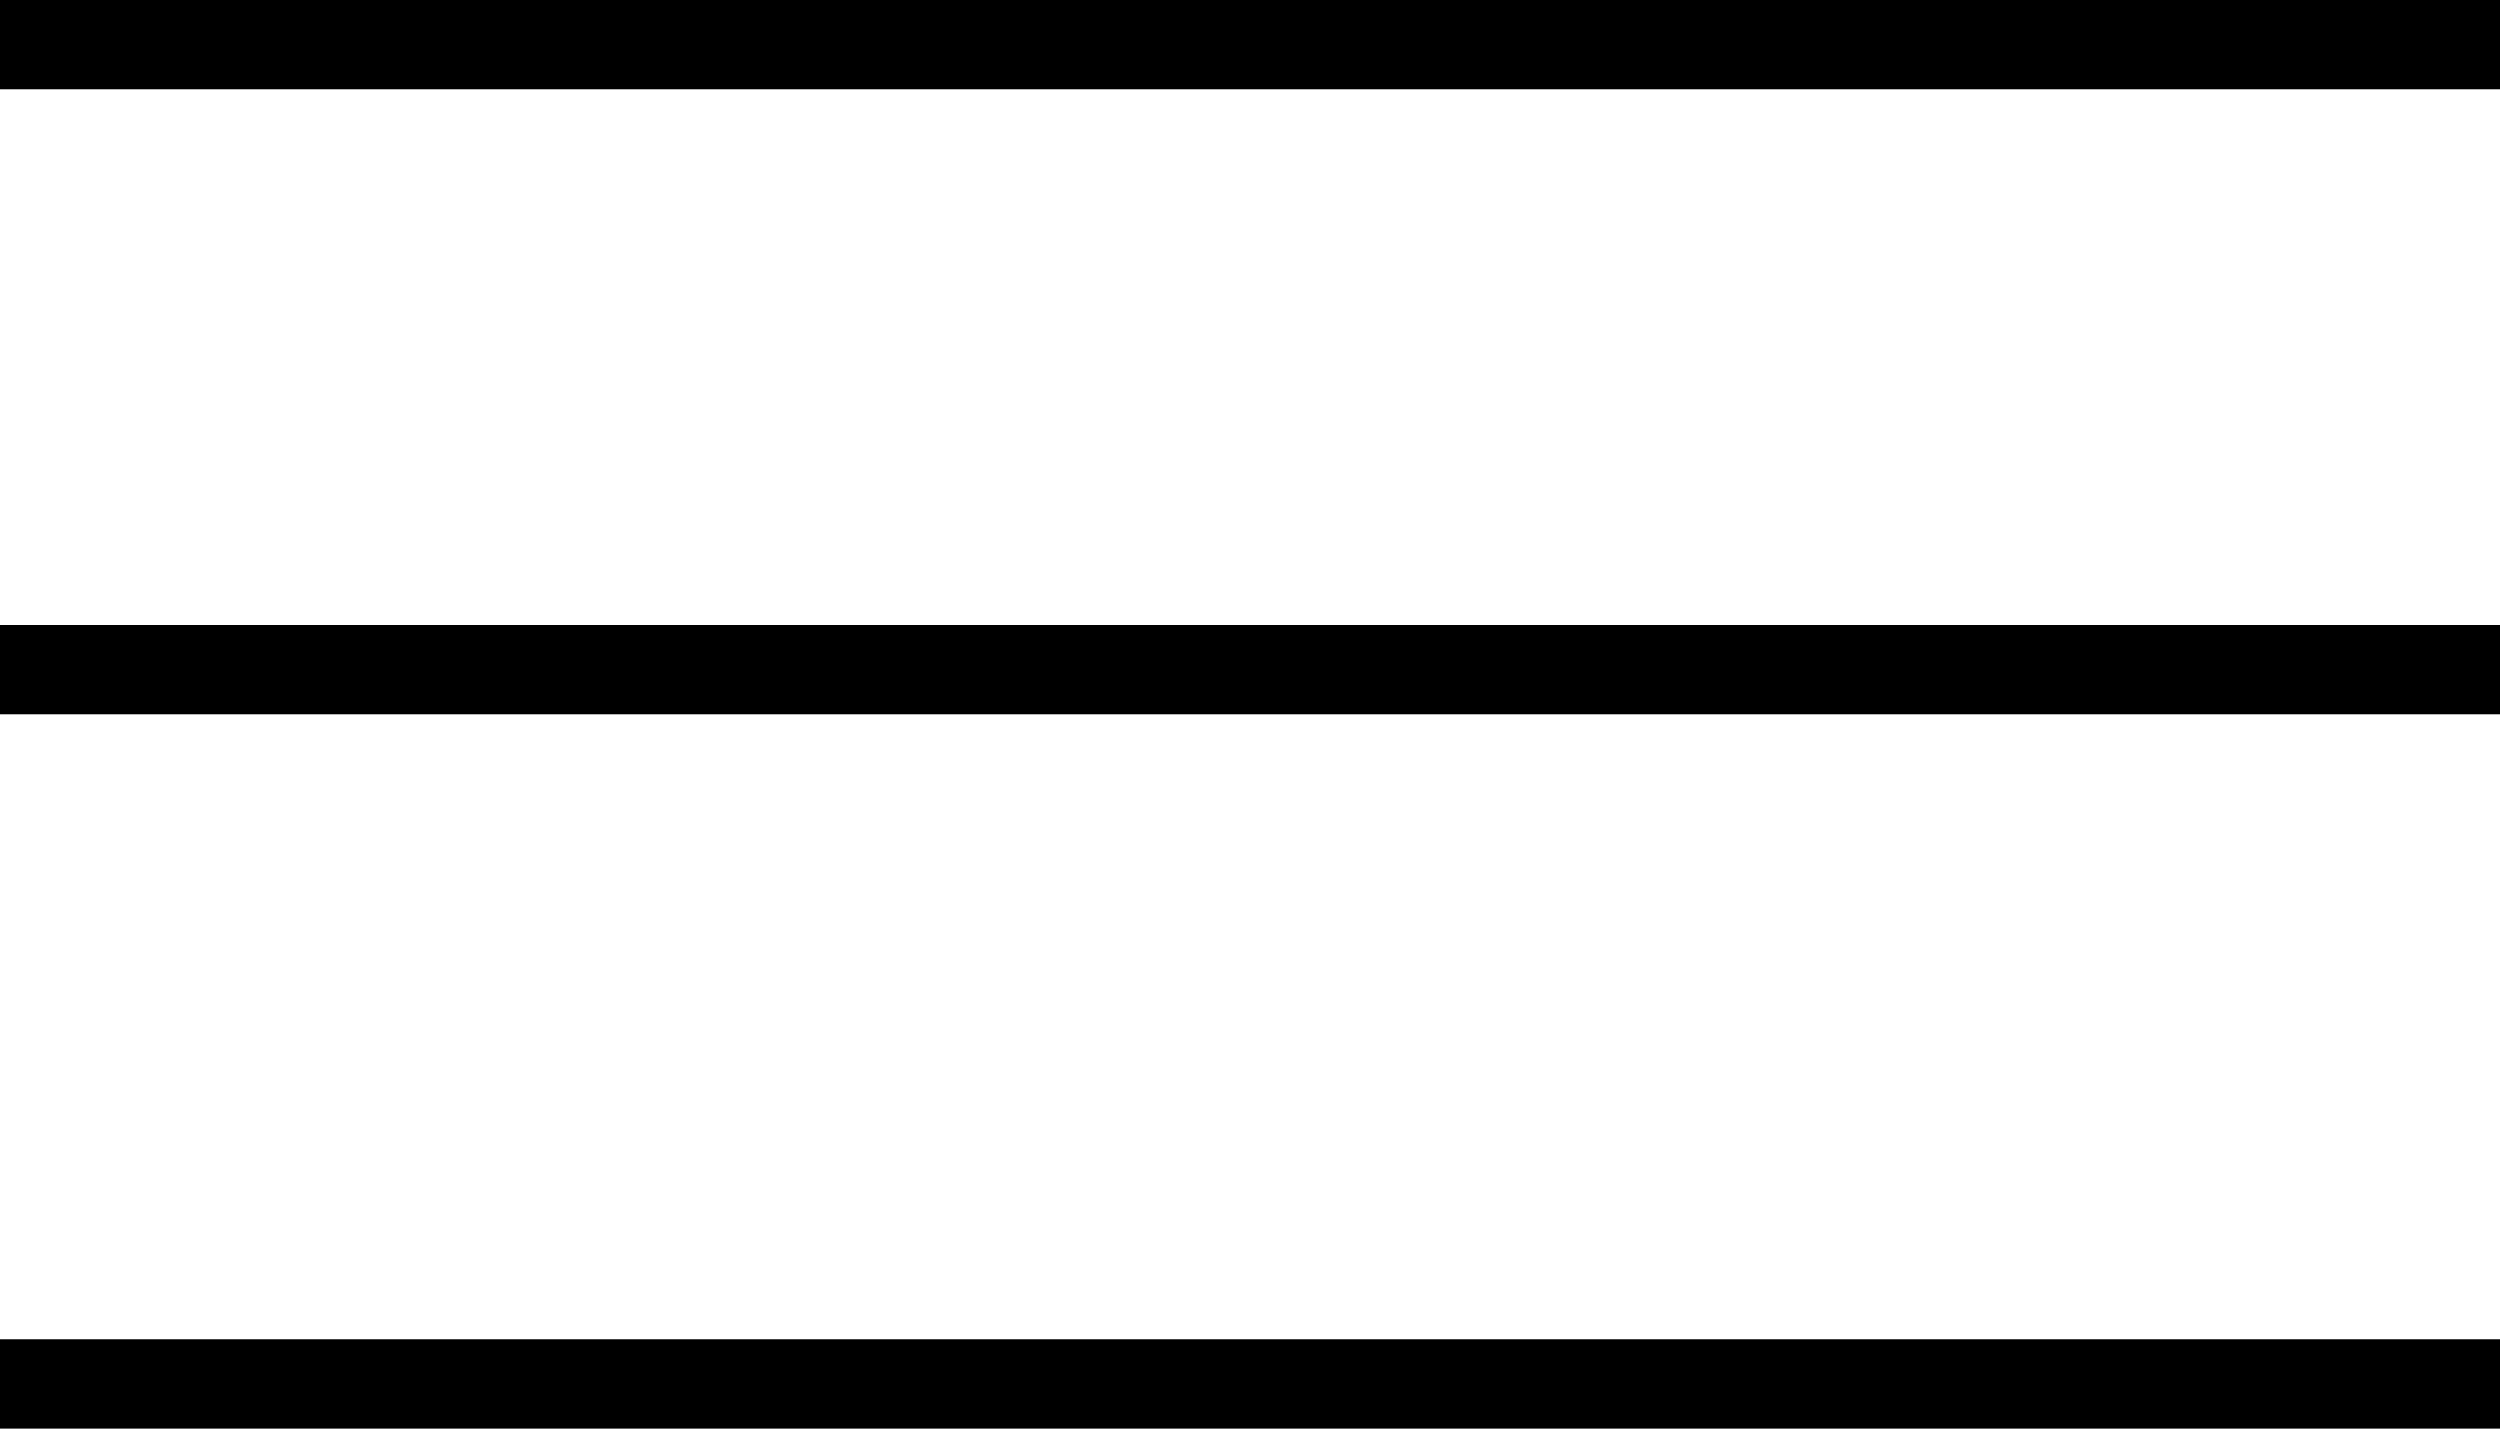 <?xml version="1.0" encoding="UTF-8"?> <svg xmlns="http://www.w3.org/2000/svg" width="28" height="16" viewBox="0 0 28 16" fill="none"><rect width="28" height="1" fill="black"></rect><rect y="7" width="28" height="1" fill="black"></rect><rect y="15" width="28" height="1" fill="black"></rect></svg> 